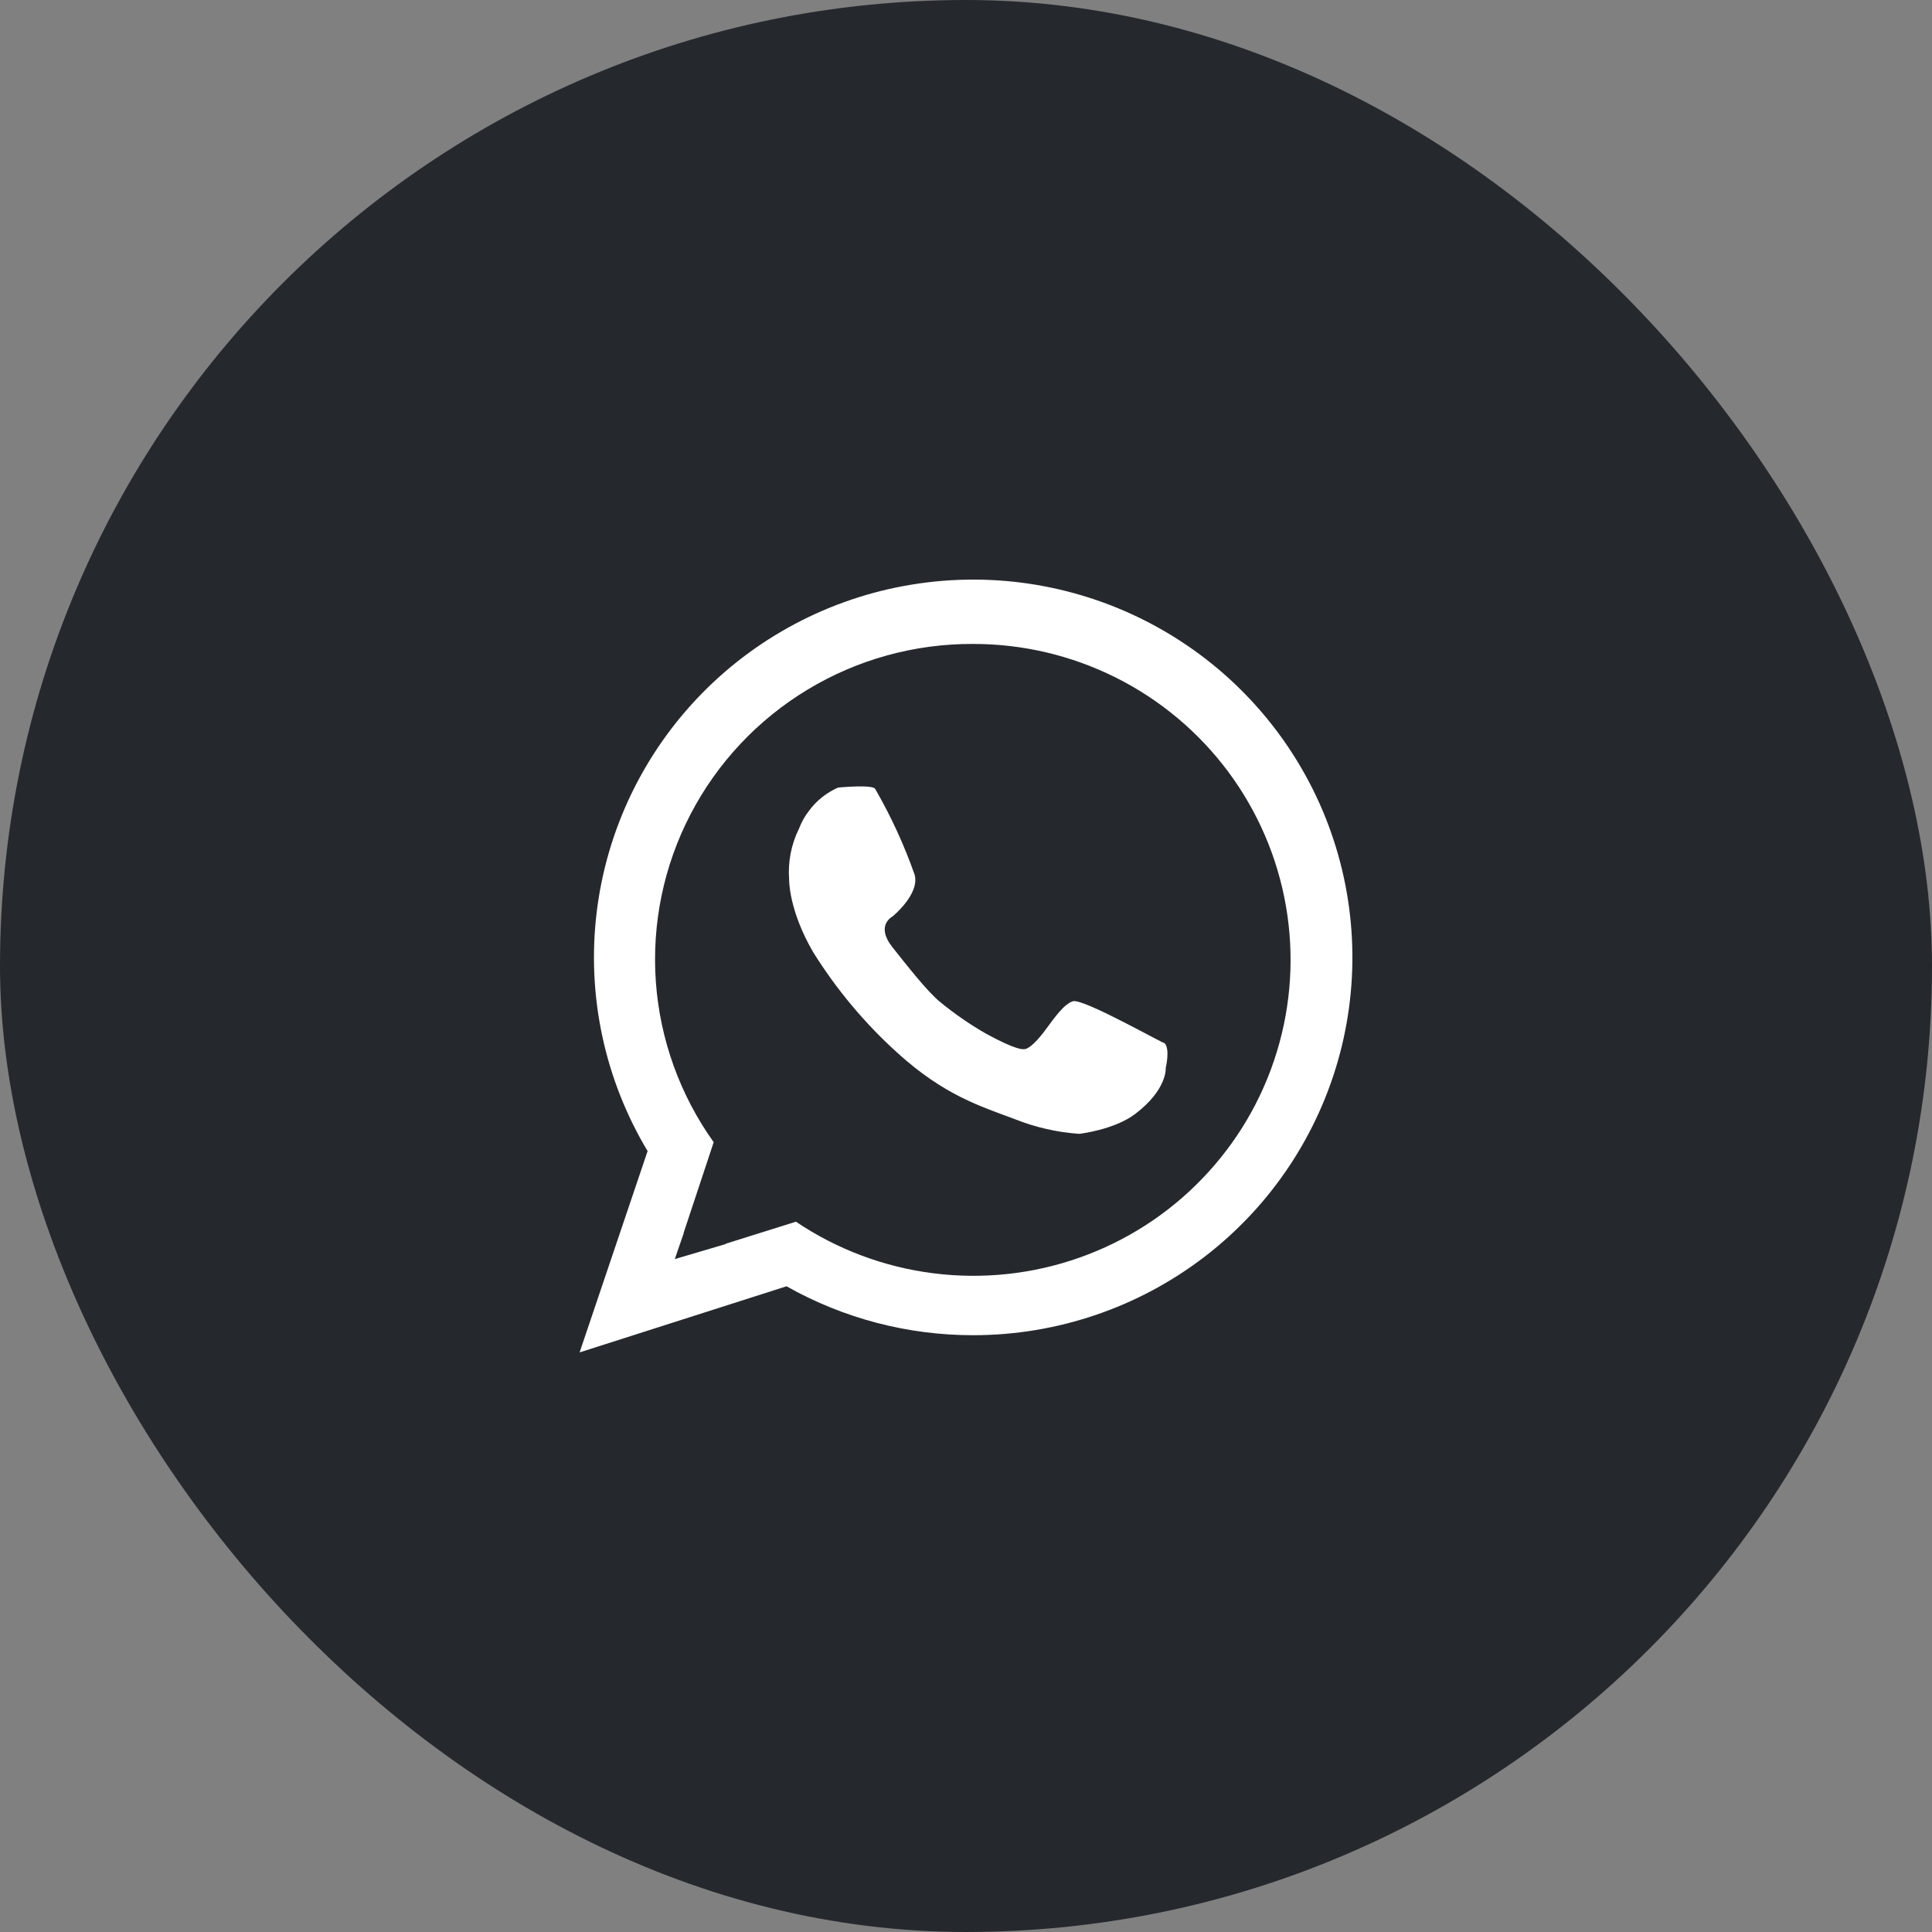 <?xml version="1.0" encoding="UTF-8"?> <svg xmlns="http://www.w3.org/2000/svg" width="40" height="40" viewBox="0 0 40 40" fill="none"><rect x="0" y="0" width="40" height="40" fill="#808080" stroke="none"/> <rect width="40" height="40" rx="20" fill="#25292D"></rect> <path fill-rule="evenodd" clip-rule="evenodd" d="M16.338 18.21C16.31 17.844 16.382 17.477 16.546 17.148C16.596 17.017 16.665 16.894 16.752 16.783C16.906 16.575 17.113 16.411 17.351 16.306C17.351 16.306 18.058 16.237 18.119 16.332C18.446 16.899 18.72 17.494 18.937 18.111C19.046 18.515 18.477 18.976 18.477 18.976C18.477 18.976 18.117 19.158 18.477 19.611C18.746 19.949 19.202 20.538 19.476 20.755C19.765 20.991 20.073 21.204 20.397 21.391C21.066 21.761 21.191 21.721 21.191 21.721C21.191 21.721 21.314 21.771 21.651 21.314C21.831 21.072 22.027 20.787 22.214 20.73C22.431 20.664 24.178 21.664 24.109 21.594C24.231 21.717 24.135 22.111 24.135 22.111C24.135 22.111 24.173 22.552 23.507 23.06C23.068 23.395 22.342 23.475 22.342 23.475C21.885 23.443 21.436 23.34 21.011 23.171C20.302 22.904 19.552 22.68 18.58 21.798C17.904 21.187 17.317 20.485 16.835 19.712C16.324 18.833 16.338 18.21 16.338 18.21ZM20.154 27.644C18.797 27.646 17.464 27.297 16.284 26.631L12 28L13.408 23.832C12.519 22.35 12.148 20.616 12.352 18.901C12.556 17.187 13.324 15.588 14.536 14.353C15.747 13.119 17.335 12.318 19.051 12.077C20.767 11.835 22.515 12.166 24.022 13.018C25.53 13.87 26.712 15.195 27.385 16.786C28.057 18.378 28.182 20.146 27.741 21.815C27.299 23.485 26.315 24.962 24.943 26.017C23.57 27.071 21.887 27.643 20.154 27.644ZM20.14 13.332C18.935 13.328 17.752 13.654 16.721 14.277C15.69 14.899 14.851 15.792 14.297 16.858C13.742 17.924 13.494 19.122 13.578 20.32C13.663 21.518 14.077 22.669 14.776 23.648L14.151 25.534L14.154 25.536L13.971 26.068L15.031 25.755C15.029 25.753 15.027 25.751 15.025 25.75L16.479 25.294C17.33 25.867 18.304 26.233 19.323 26.362C20.342 26.491 21.378 26.381 22.346 26.039C23.314 25.698 24.189 25.135 24.898 24.395C25.609 23.656 26.135 22.76 26.434 21.782C26.734 20.803 26.799 19.767 26.624 18.759C26.449 17.75 26.039 16.797 25.427 15.975C24.814 15.153 24.017 14.486 23.099 14.027C22.181 13.568 21.168 13.33 20.14 13.332Z" fill="white"></path> </svg> 